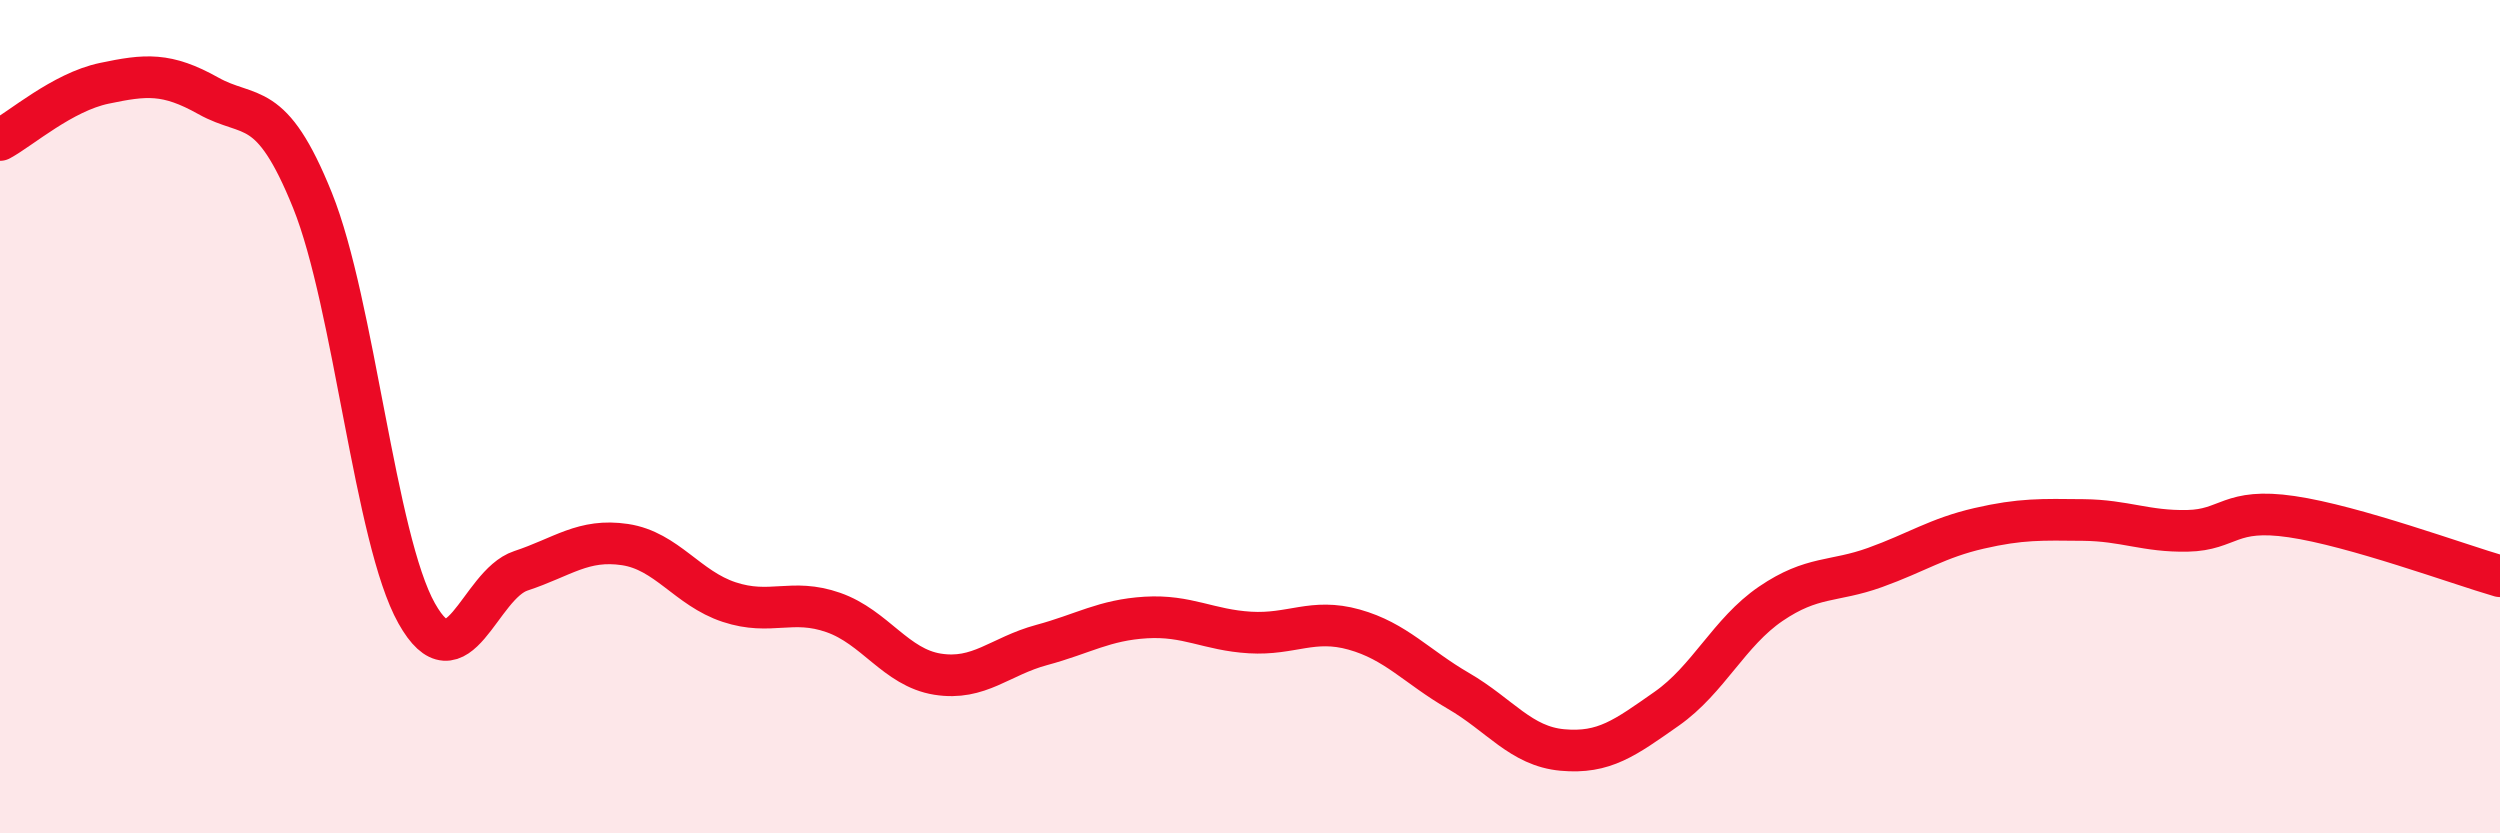
    <svg width="60" height="20" viewBox="0 0 60 20" xmlns="http://www.w3.org/2000/svg">
      <path
        d="M 0,3.36 C 0.5,3.09 1.5,2.21 2.5,2 C 3.5,1.79 4,1.74 5,2.3 C 6,2.86 6.5,2.33 7.5,4.81 C 8.5,7.29 9,12.94 10,14.72 C 11,16.5 11.5,14.03 12.5,13.7 C 13.5,13.37 14,12.92 15,13.07 C 16,13.22 16.5,14.12 17.5,14.45 C 18.5,14.78 19,14.35 20,14.7 C 21,15.05 21.5,16.02 22.5,16.18 C 23.5,16.34 24,15.75 25,15.48 C 26,15.21 26.5,14.88 27.5,14.82 C 28.5,14.76 29,15.12 30,15.18 C 31,15.24 31.5,14.83 32.5,15.11 C 33.5,15.39 34,16 35,16.58 C 36,17.16 36.5,17.91 37.5,18 C 38.5,18.09 39,17.71 40,17.01 C 41,16.31 41.5,15.17 42.5,14.49 C 43.5,13.81 44,13.98 45,13.62 C 46,13.26 46.5,12.91 47.5,12.68 C 48.5,12.45 49,12.47 50,12.48 C 51,12.49 51.5,12.76 52.5,12.74 C 53.5,12.72 53.5,12.18 55,12.4 C 56.5,12.62 59,13.54 60,13.83L60 20L0 20Z"
        fill="#EB0A25"
        opacity="0.1"
        stroke-linecap="round"
        stroke-linejoin="round"
      />
      <path
        d="M 0,3.36 C 0.5,3.09 1.5,2.21 2.5,2 C 3.5,1.79 4,1.74 5,2.3 C 6,2.86 6.5,2.33 7.5,4.81 C 8.5,7.29 9,12.94 10,14.72 C 11,16.5 11.5,14.03 12.5,13.7 C 13.5,13.37 14,12.92 15,13.07 C 16,13.22 16.5,14.12 17.5,14.45 C 18.5,14.78 19,14.35 20,14.7 C 21,15.05 21.5,16.02 22.5,16.18 C 23.5,16.34 24,15.75 25,15.48 C 26,15.21 26.5,14.88 27.5,14.82 C 28.5,14.76 29,15.12 30,15.18 C 31,15.24 31.5,14.83 32.5,15.11 C 33.5,15.39 34,16 35,16.58 C 36,17.16 36.5,17.91 37.5,18 C 38.5,18.09 39,17.71 40,17.01 C 41,16.31 41.5,15.17 42.5,14.49 C 43.5,13.81 44,13.98 45,13.62 C 46,13.26 46.5,12.91 47.5,12.68 C 48.5,12.45 49,12.47 50,12.48 C 51,12.49 51.5,12.76 52.5,12.74 C 53.5,12.72 53.5,12.18 55,12.4 C 56.5,12.62 59,13.54 60,13.83"
        stroke="#EB0A25"
        stroke-width="1"
        fill="none"
        stroke-linecap="round"
        stroke-linejoin="round"
      />
    </svg>
  